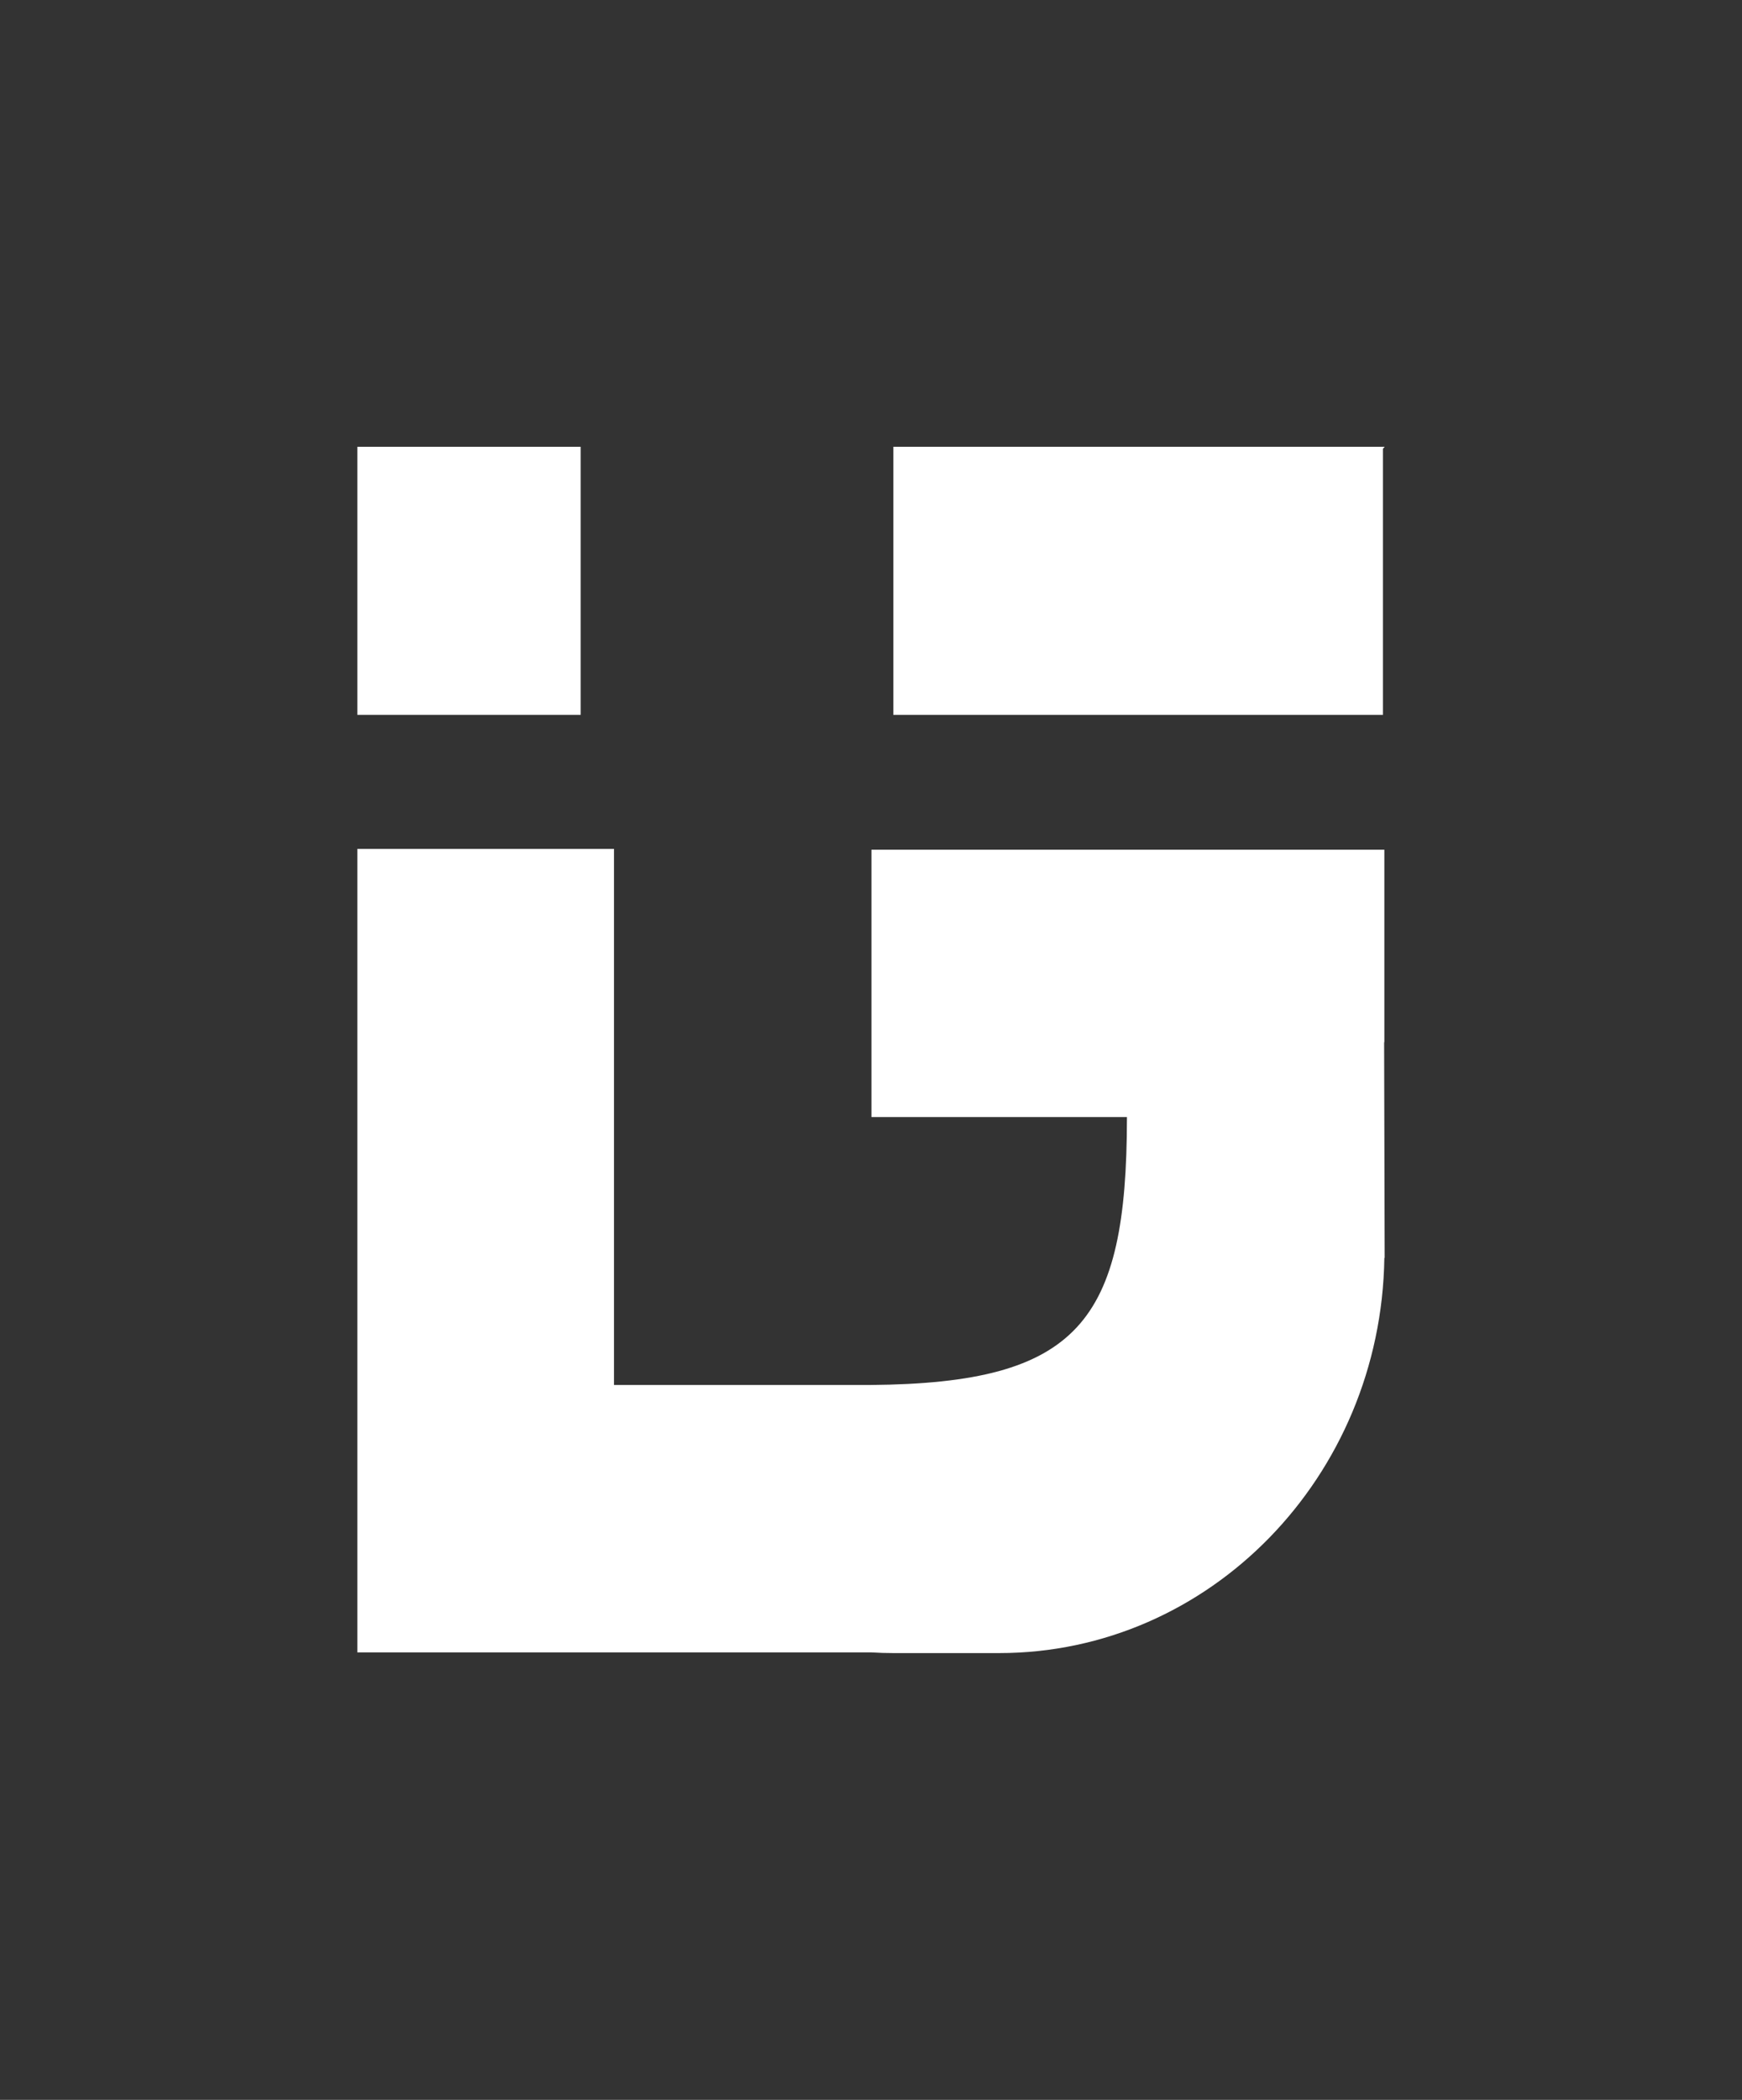 <svg width="39" height="47" viewBox="0 0 39 47" fill="none" xmlns="http://www.w3.org/2000/svg">
<rect x="0" y="0" width="39" height="47" fill="#333333" stroke="none"/>
<path d="M13 10H8V16H13V10Z" fill="white"/>
<path d="M30.993 23.328V19.018H19.51V25.003H25.23V25.023C25.225 29.588 24.152 30.961 19.493 30.999H13.746V19H8V36.985H19.515C19.676 36.995 19.838 37 20.002 37H22.367C27.084 37 30.918 33.055 30.993 28.159L31 28.151L30.988 23.328H30.993Z" fill="white"/>
<path d="M25.474 16H25.514H30.961V10.045L31 10H30.961H25.514H25.486H25.474H25.447H20V16H25.447H25.474Z" fill="white"/>
</svg>
